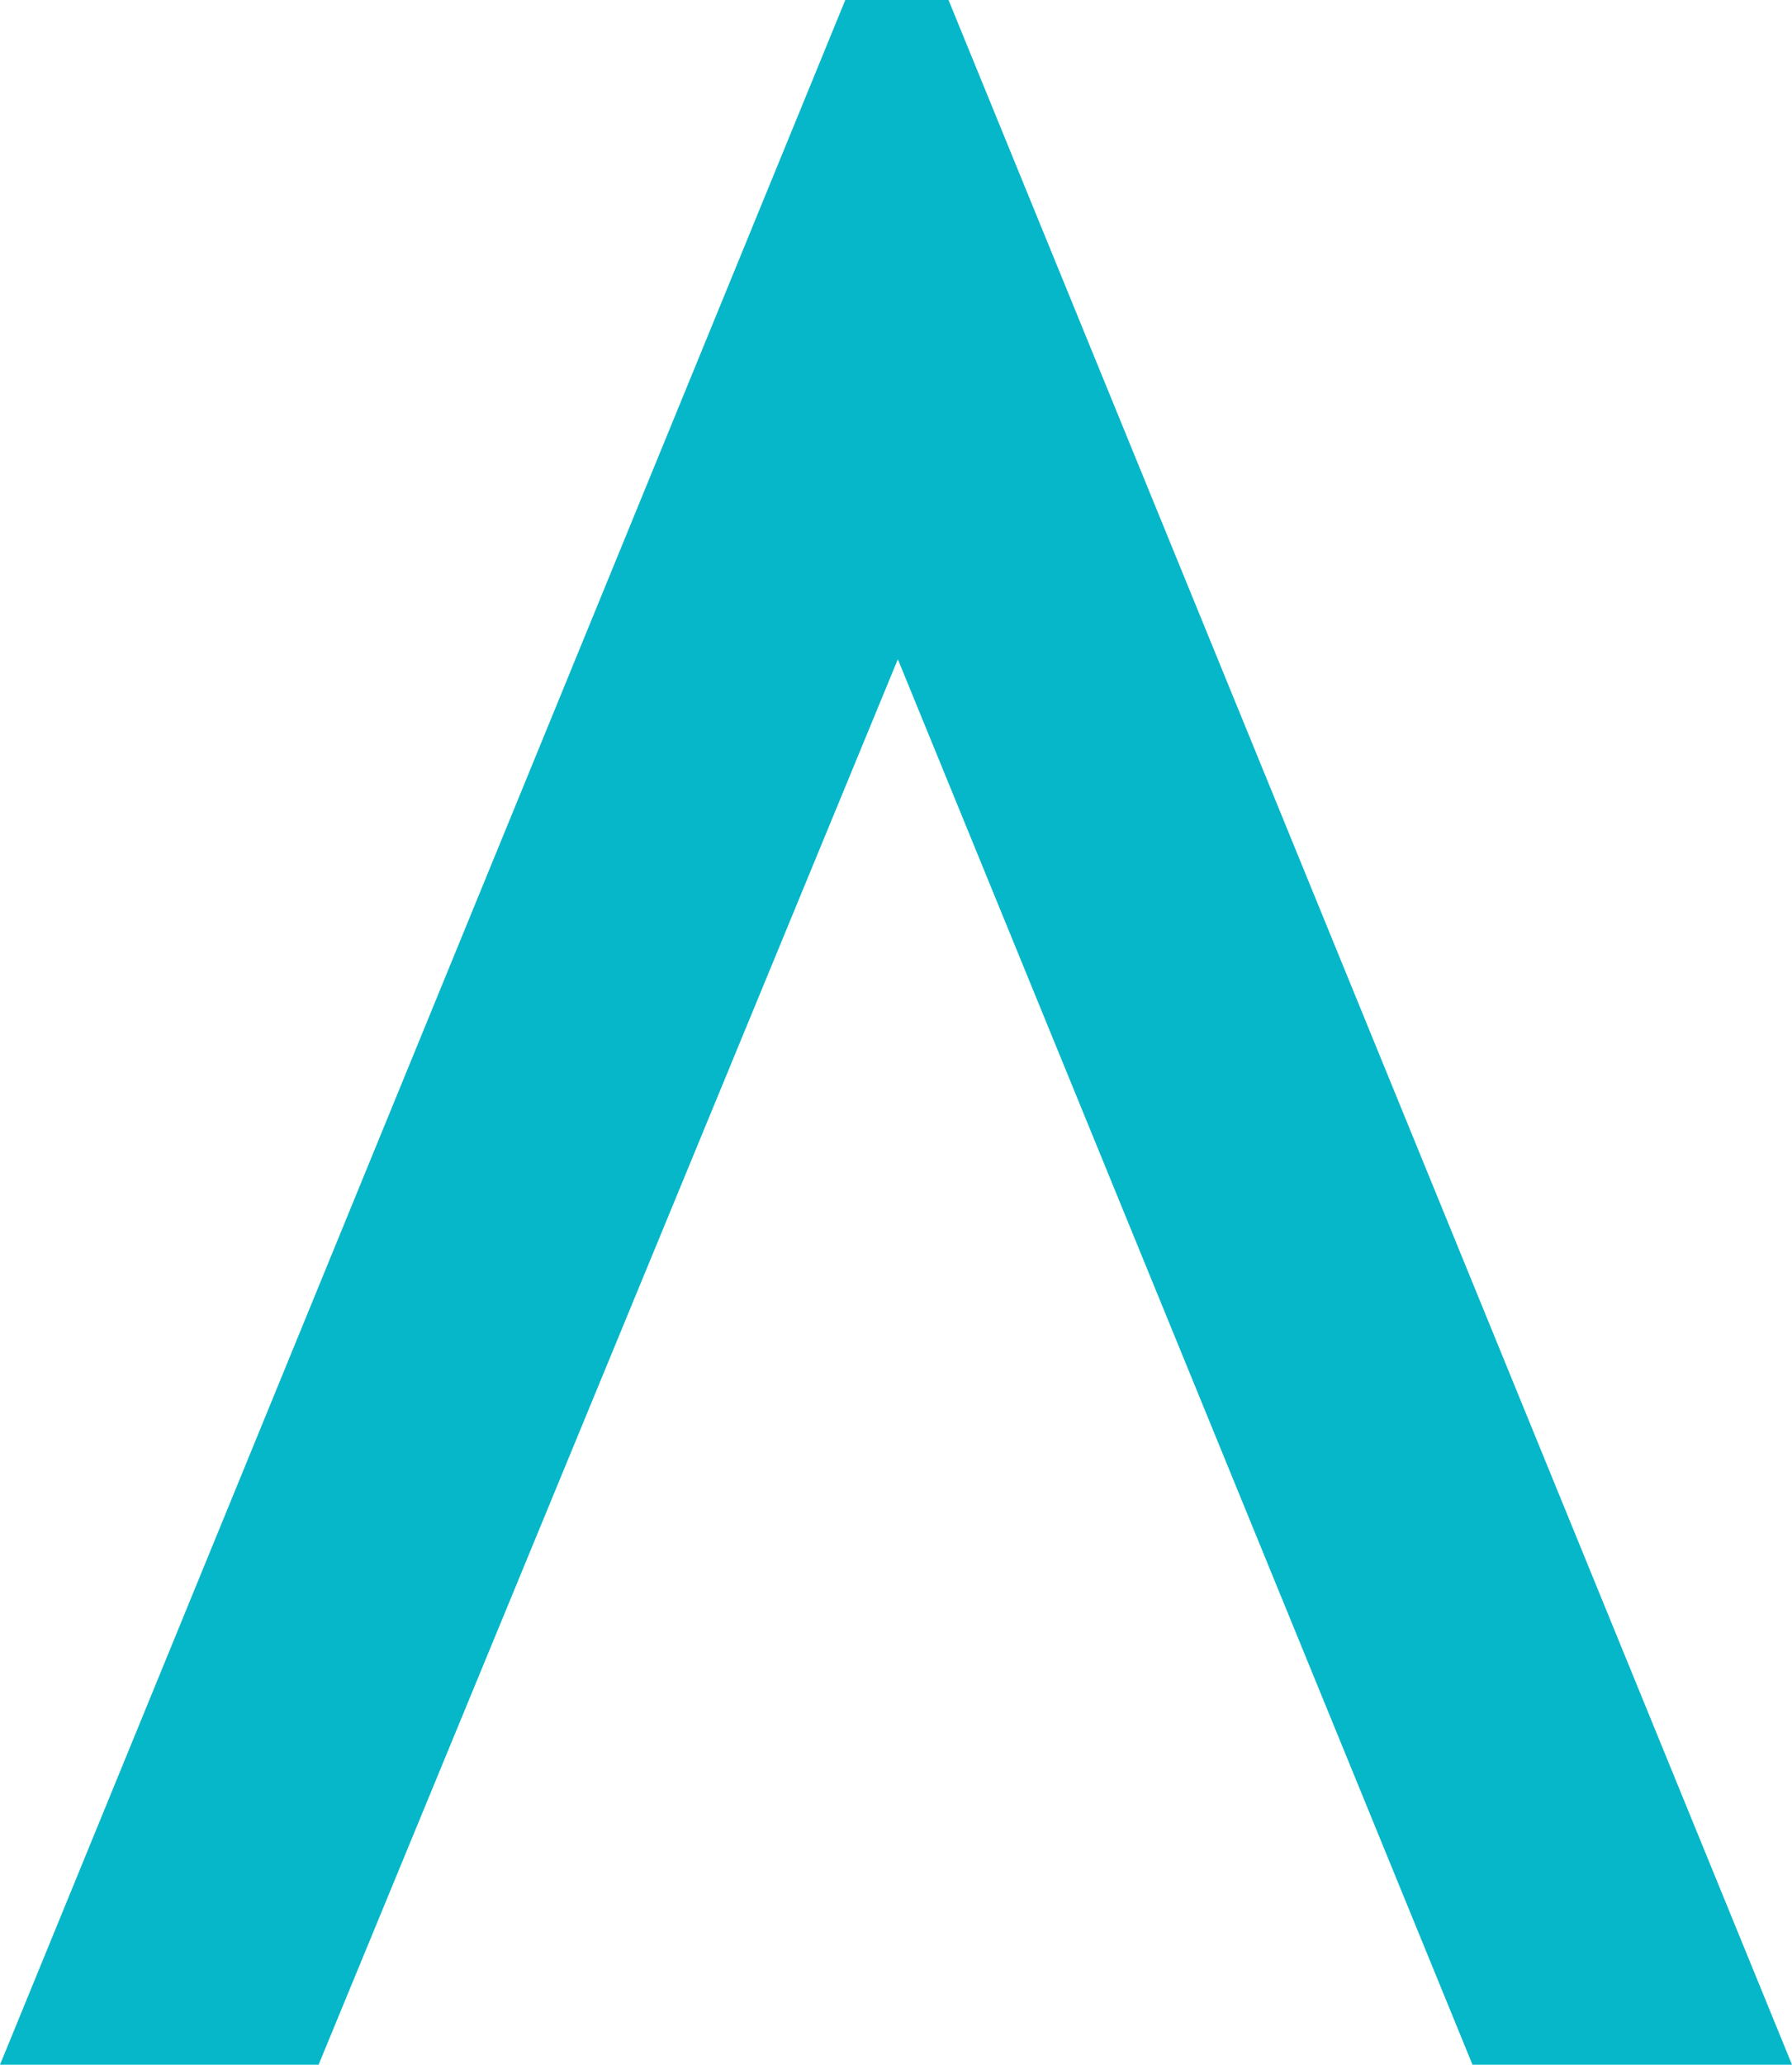 <svg xmlns="http://www.w3.org/2000/svg" width="110" height="126.658" viewBox="0 0 110 126.658">
  <path id="Path_14" data-name="Path 14" d="M356.058,594.871H375.67L323.894,468.212h-6.336L265.67,594.871h19.556l35.558-86.218Z" transform="translate(-265.67 -468.212)" fill="#05b7c9"/>
</svg>
